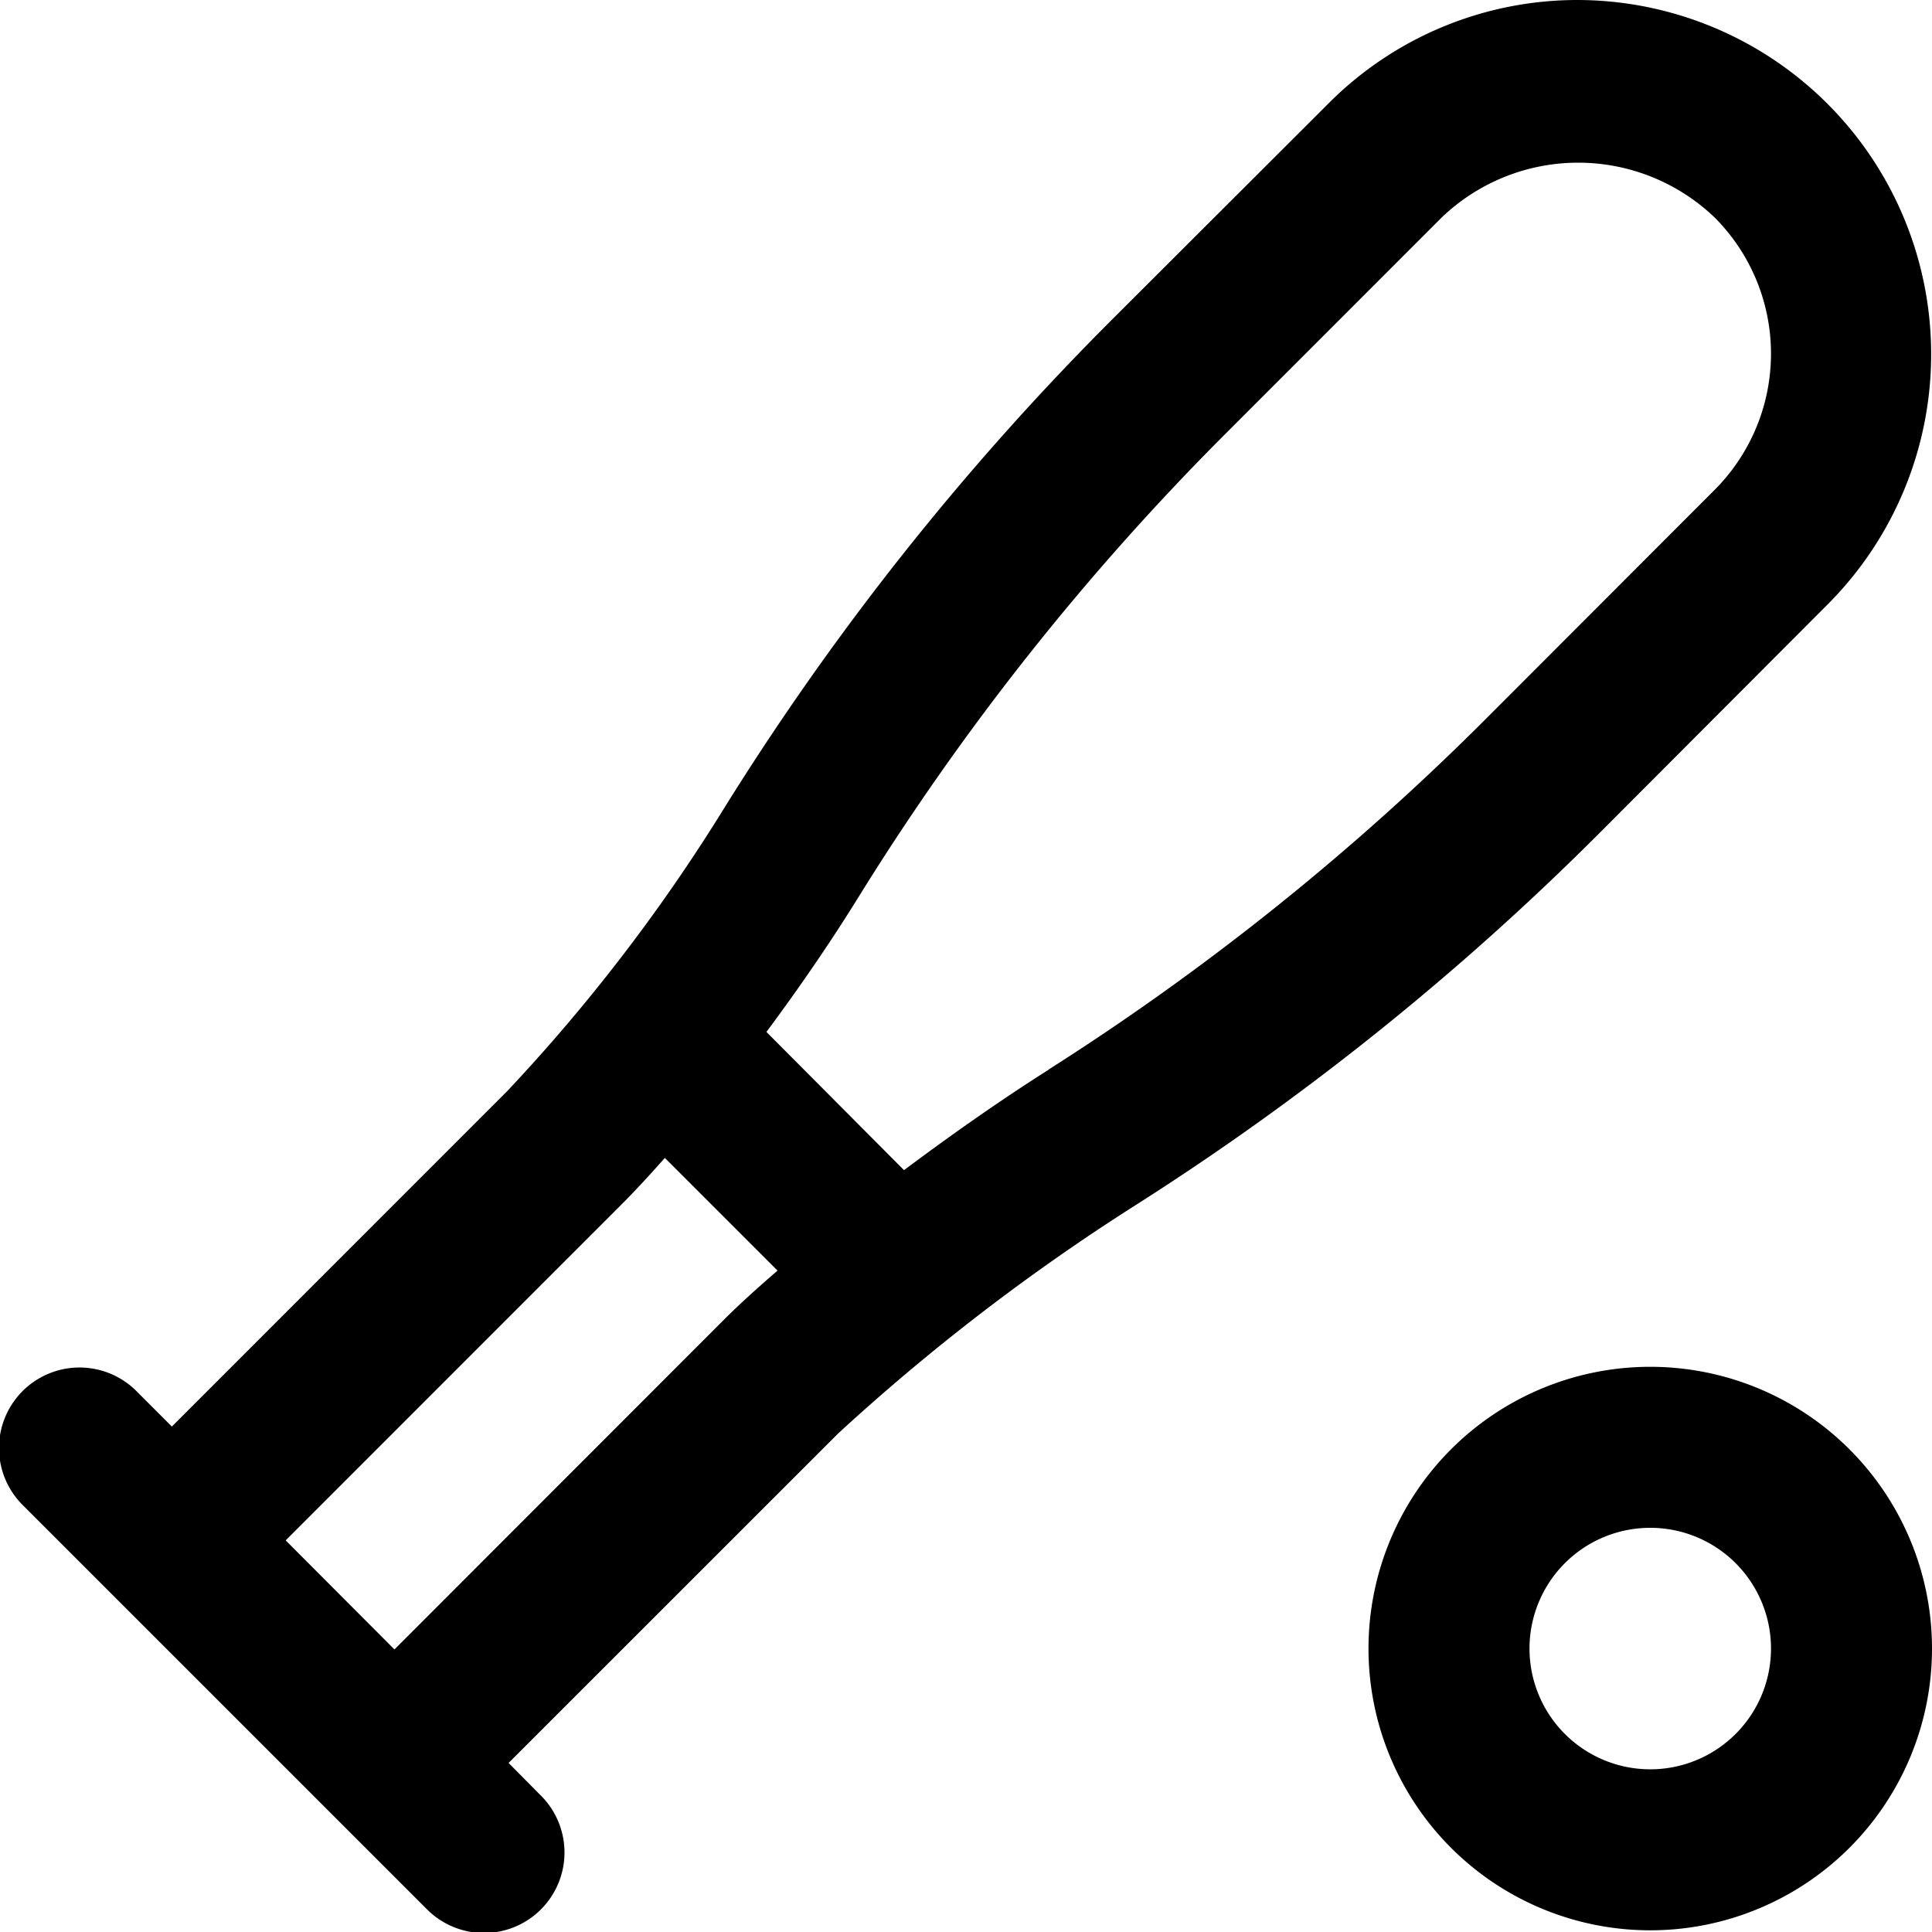 <?xml version="1.0" encoding="UTF-8"?>
<svg xmlns="http://www.w3.org/2000/svg" id="Layer_1" data-name="Layer 1" viewBox="0 0 24 24" width="512" height="512"><path d="M22.712,7.5A4.4,4.4,0,0,0,19.6,0,4.363,4.363,0,0,0,16.5,1.288L13.82,3.964A33.868,33.868,0,0,0,8.952,10.11a21.946,21.946,0,0,1-2.647,3.44l-4.17,4.171-.428-.428A1,1,0,1,0,.293,18.707l5,5a1,1,0,1,0,1.414-1.414L6.318,21.9l4.094-4.093A26.185,26.185,0,0,1,14.1,14.975a33.73,33.73,0,0,0,5.793-4.65ZM4.9,20.49,3.549,19.135l4.17-4.171c.161-.161.343-.357.54-.58l1.4,1.4c-.266.229-.493.437-.664.608Zm8.124-7.2c-.591.374-1.212.81-1.794,1.246L9.521,12.819c.395-.531.787-1.1,1.133-1.658a31.86,31.86,0,0,1,4.58-5.783L17.911,2.7a2.451,2.451,0,0,1,3.387,0,2.394,2.394,0,0,1,0,3.387L18.477,8.911A31.737,31.737,0,0,1,13.028,13.285ZM20.5,16.979a3.5,3.5,0,1,0,3.5,3.5A3.5,3.5,0,0,0,20.5,16.979Zm0,5a1.5,1.5,0,1,1,1.5-1.5A1.5,1.5,0,0,1,20.5,21.979Z"/></svg>

